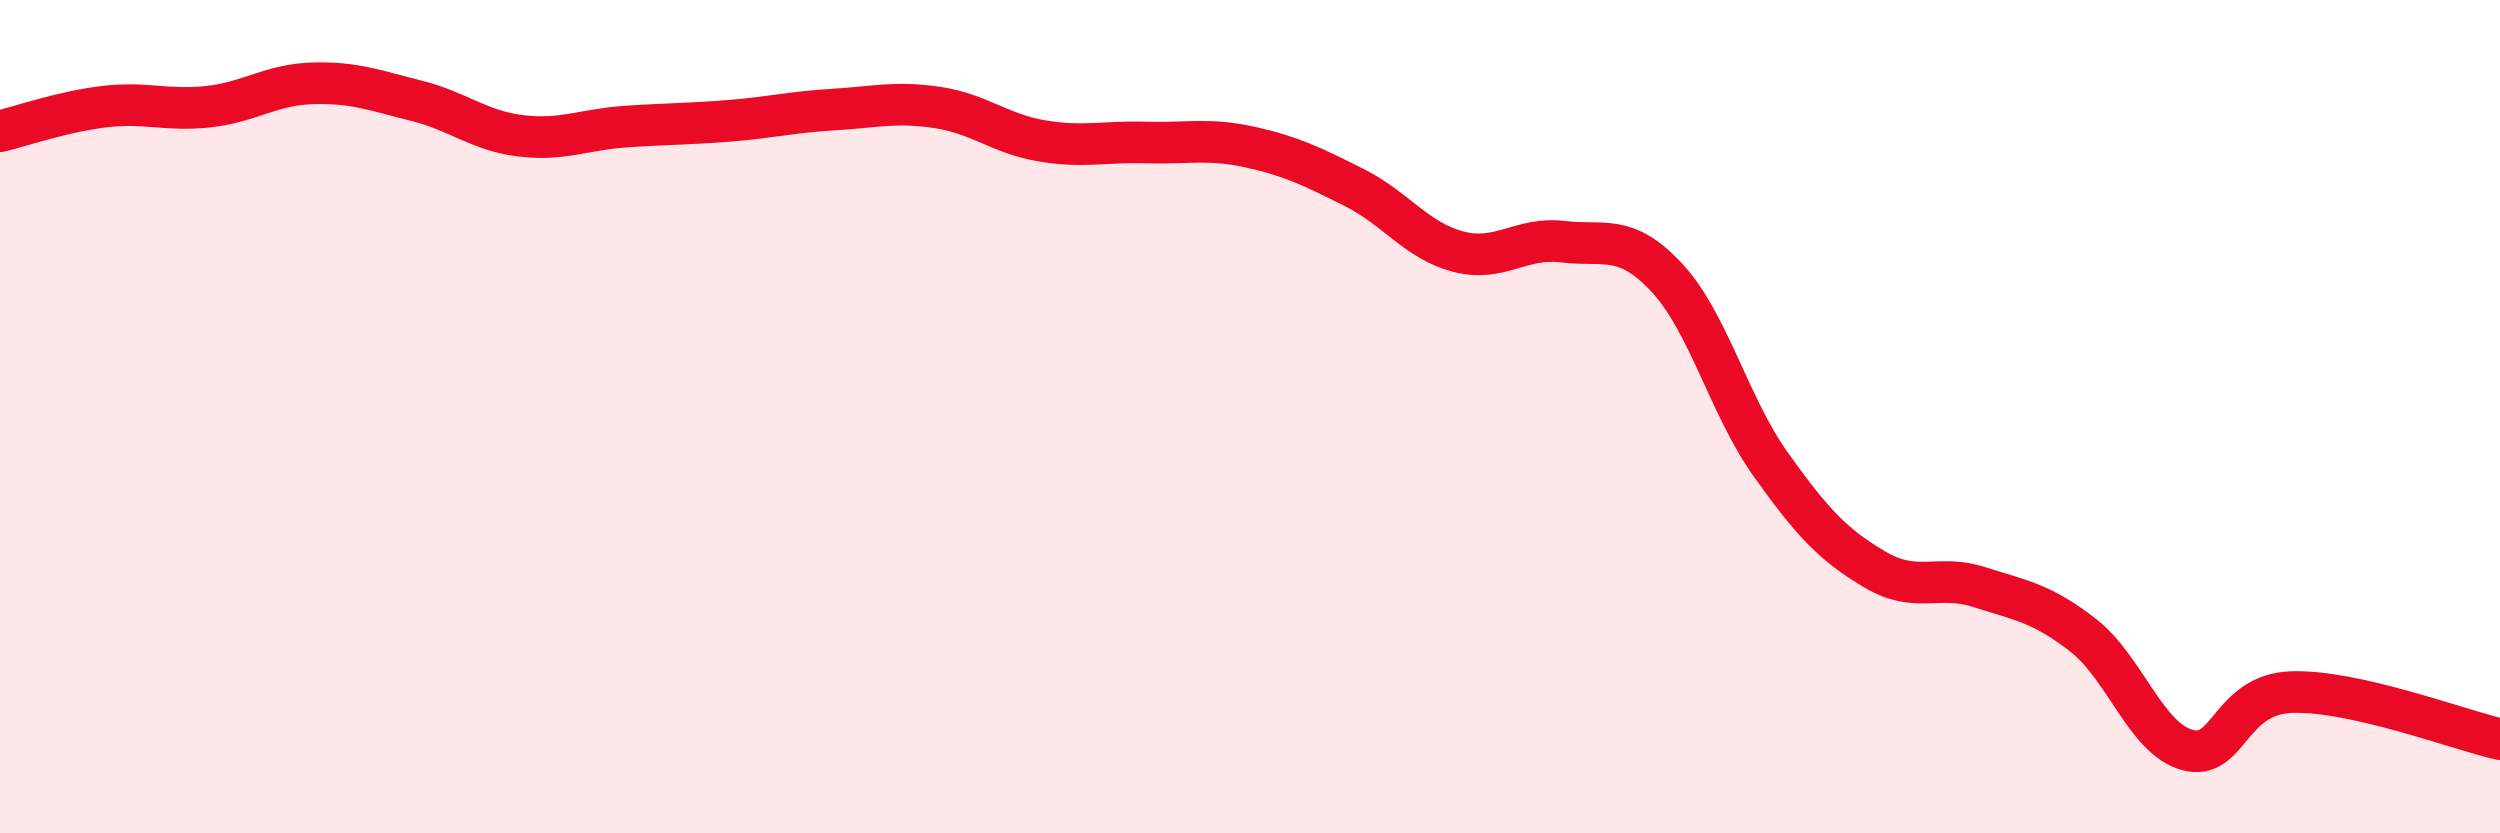 
    <svg width="60" height="20" viewBox="0 0 60 20" xmlns="http://www.w3.org/2000/svg">
      <path
        d="M 0,3.15 C 0.5,3.03 1.5,2.68 2.5,2.56 C 3.5,2.44 4,2.67 5,2.56 C 6,2.45 6.5,2.03 7.5,2 C 8.5,1.97 9,2.17 10,2.42 C 11,2.67 11.5,3.14 12.5,3.26 C 13.5,3.38 14,3.11 15,3.04 C 16,2.97 16.5,2.98 17.5,2.9 C 18.5,2.82 19,2.69 20,2.63 C 21,2.57 21.5,2.43 22.5,2.58 C 23.5,2.73 24,3.21 25,3.38 C 26,3.55 26.5,3.39 27.5,3.42 C 28.5,3.45 29,3.31 30,3.53 C 31,3.75 31.5,4 32.5,4.5 C 33.5,5 34,5.78 35,6.04 C 36,6.3 36.5,5.68 37.5,5.8 C 38.5,5.92 39,5.59 40,6.66 C 41,7.73 41.5,9.75 42.5,11.15 C 43.5,12.55 44,13.08 45,13.67 C 46,14.26 46.5,13.77 47.5,14.09 C 48.5,14.41 49,14.47 50,15.25 C 51,16.03 51.5,17.73 52.5,18 C 53.5,18.27 53.5,16.66 55,16.61 C 56.5,16.56 59,17.51 60,17.74L60 20L0 20Z"
        fill="#EB0A25"
        opacity="0.1"
        stroke-linecap="round"
        stroke-linejoin="round"
      />
      <path
        d="M 0,3.15 C 0.5,3.03 1.5,2.68 2.5,2.56 C 3.5,2.44 4,2.67 5,2.56 C 6,2.45 6.5,2.03 7.5,2 C 8.5,1.97 9,2.17 10,2.42 C 11,2.67 11.5,3.14 12.5,3.26 C 13.5,3.38 14,3.11 15,3.04 C 16,2.97 16.5,2.98 17.5,2.9 C 18.5,2.82 19,2.69 20,2.63 C 21,2.57 21.5,2.43 22.5,2.58 C 23.5,2.73 24,3.21 25,3.38 C 26,3.55 26.5,3.39 27.5,3.42 C 28.5,3.45 29,3.31 30,3.53 C 31,3.75 31.5,4 32.5,4.5 C 33.5,5 34,5.78 35,6.04 C 36,6.3 36.5,5.68 37.5,5.8 C 38.5,5.92 39,5.59 40,6.66 C 41,7.73 41.5,9.75 42.5,11.15 C 43.5,12.55 44,13.08 45,13.67 C 46,14.26 46.5,13.77 47.5,14.09 C 48.5,14.41 49,14.47 50,15.25 C 51,16.03 51.5,17.73 52.5,18 C 53.5,18.27 53.5,16.66 55,16.61 C 56.5,16.56 59,17.51 60,17.74"
        stroke="#EB0A25"
        stroke-width="1"
        fill="none"
        stroke-linecap="round"
        stroke-linejoin="round"
      />
    </svg>
  